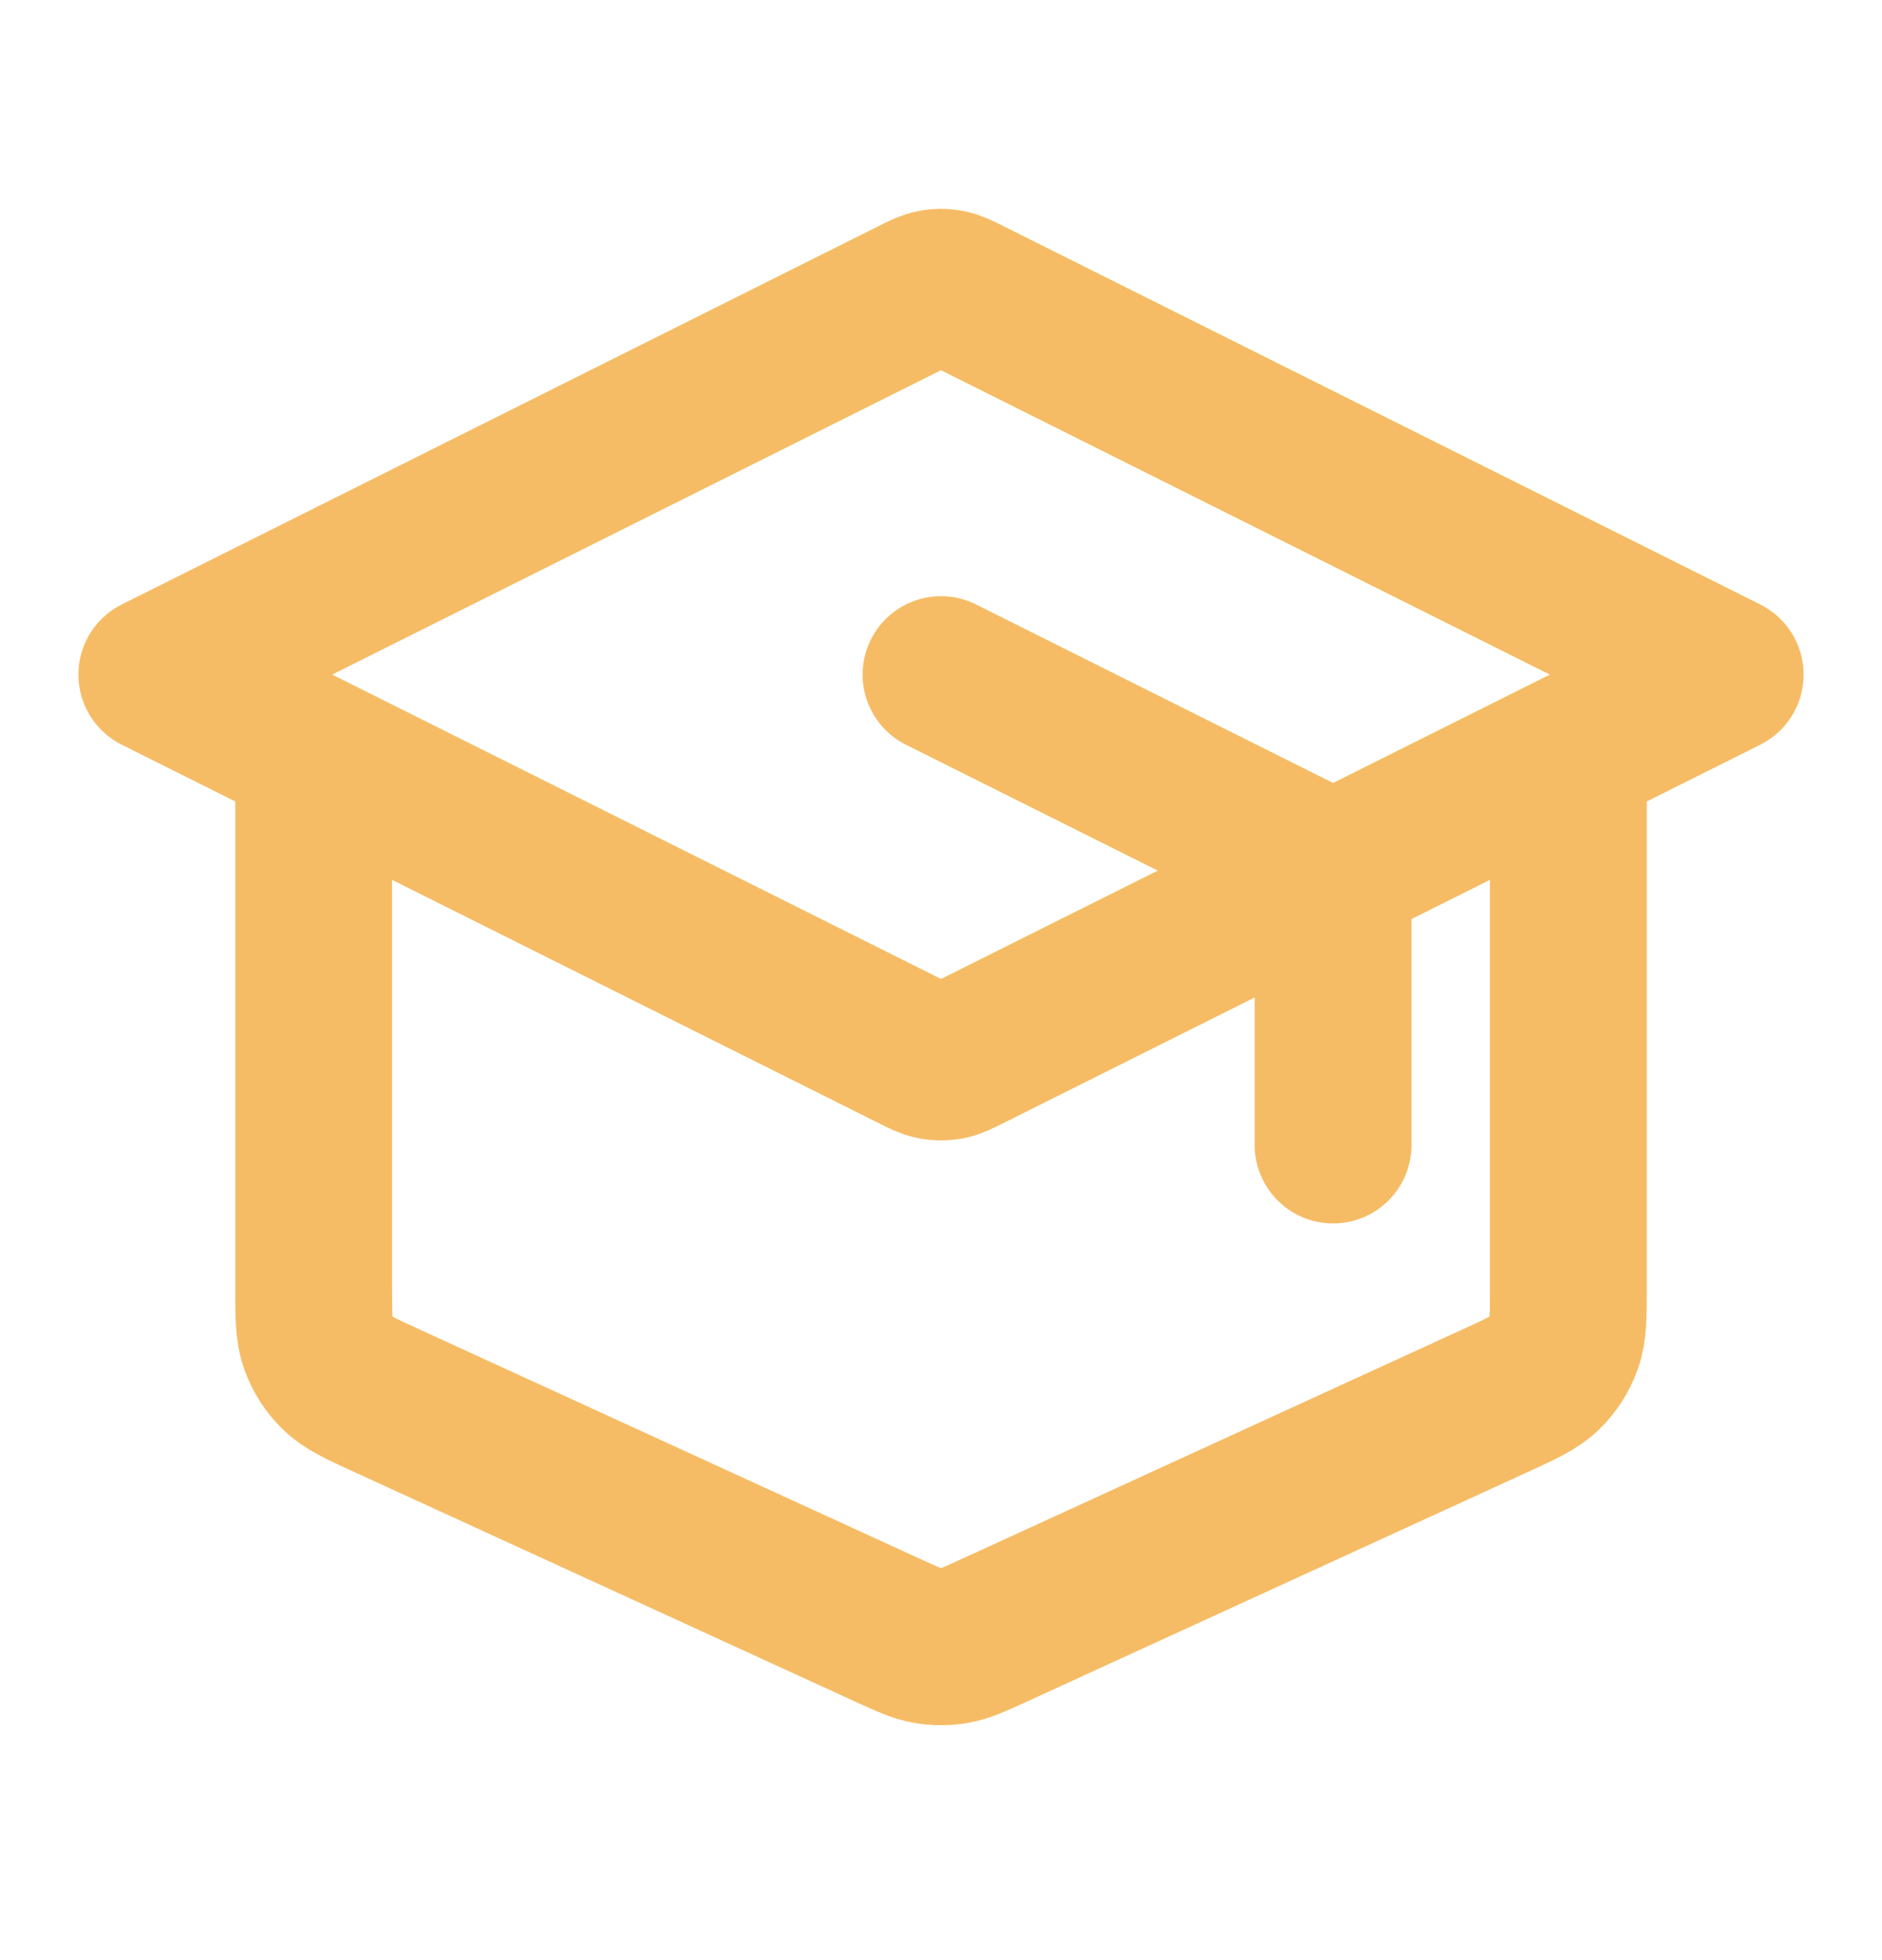 <svg width="24" height="25" viewBox="0 0 24 25" fill="none" xmlns="http://www.w3.org/2000/svg">
<path d="M17 14.604V11.598C17 11.419 17 11.329 16.973 11.25C16.948 11.18 16.909 11.116 16.857 11.063C16.799 11.003 16.718 10.963 16.558 10.883L12 8.604M4 9.604V16.411C4 16.783 4 16.969 4.058 17.131C4.109 17.275 4.193 17.406 4.302 17.512C4.426 17.633 4.595 17.71 4.933 17.865L11.333 20.799C11.579 20.911 11.701 20.967 11.829 20.989C11.942 21.009 12.058 21.009 12.171 20.989C12.299 20.967 12.421 20.911 12.667 20.799L19.067 17.865C19.405 17.71 19.574 17.633 19.698 17.512C19.807 17.406 19.891 17.275 19.942 17.131C20 16.969 20 16.783 20 16.411V9.604M2 8.604L11.642 3.783C11.773 3.717 11.839 3.685 11.908 3.672C11.969 3.66 12.031 3.66 12.092 3.672C12.161 3.685 12.227 3.717 12.358 3.783L22 8.604L12.358 13.425C12.227 13.491 12.161 13.524 12.092 13.537C12.031 13.548 11.969 13.548 11.908 13.537C11.839 13.524 11.773 13.491 11.642 13.425L2 8.604Z" stroke="#F6BC65" stroke-width="2" stroke-linecap="round" stroke-linejoin="round"/>
</svg>
